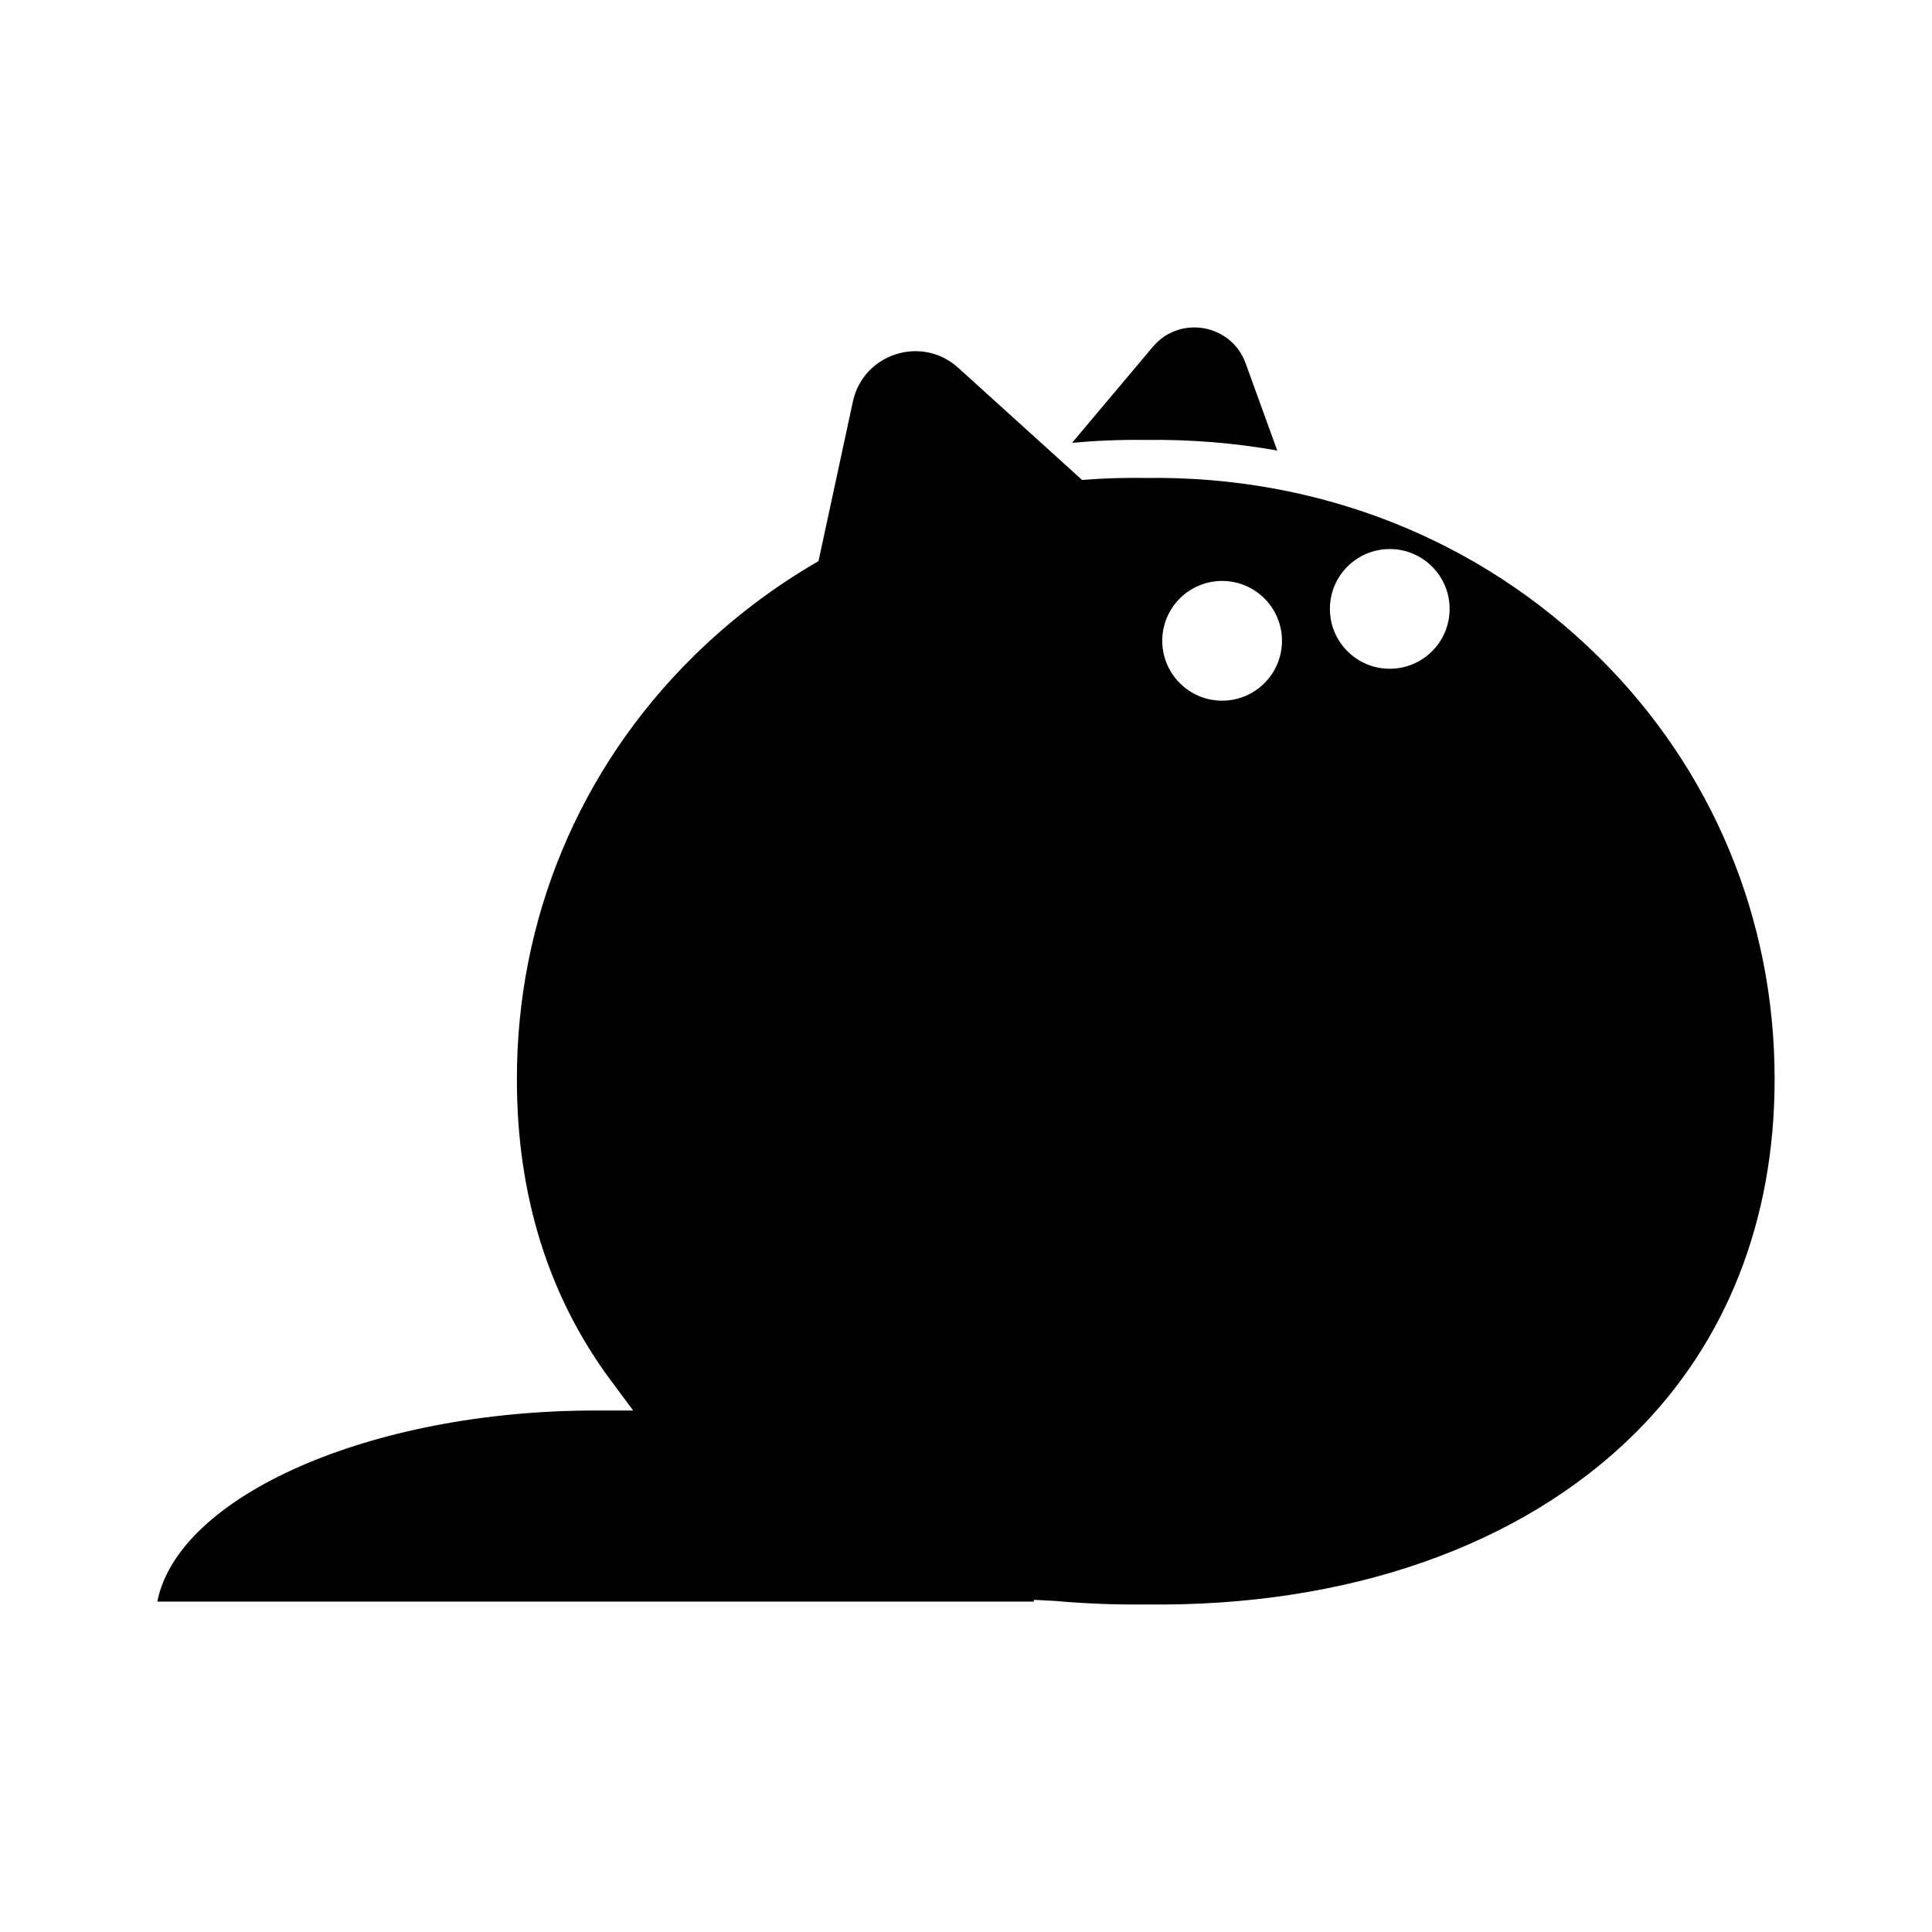 <?xml version="1.0" encoding="UTF-8"?>
<!-- Uploaded to: ICON Repo, www.svgrepo.com, Generator: ICON Repo Mixer Tools -->
<svg fill="#000000" width="800px" height="800px" version="1.1" viewBox="144 144 512 512" xmlns="http://www.w3.org/2000/svg">
 <g>
  <path d="m482.48 263.39-8.375-23.105c-3.785-10.438-17.441-12.867-24.59-4.375l-21.406 25.438c6.438-0.578 12.953-0.855 19.531-0.762 11.863-0.164 23.512 0.797 34.84 2.805z"/>
  <path d="m327.67 318.04c-30.168 29.789-46.75 69.582-46.688 112.05 0 30.66 8.359 57.465 24.844 79.672l5.969 8.039h-10.016c-59.723 0-110.57 22.711-116.09 50.645h232.3v-0.469l5.473 0.277c8 0.711 16.105 1.043 24.117 0.945 53.539 0.711 99.547-15.504 129.56-45.211 24.305-24.051 37.152-56.523 37.152-93.898 0.059-42.473-16.52-82.266-46.688-112.05-31.59-31.191-74.156-48.004-119.9-47.379h-0.141c-5.652-0.09-11.262 0.09-16.801 0.527l-10.012-9.062-22.824-20.668c-9.656-8.746-25.16-3.754-27.906 8.977l-6.316 29.316-2.793 12.953c-12.012 6.938-23.184 15.406-33.242 25.34zm184.63-28.539c8.762 0 15.863 7.106 15.863 15.863 0 8.762-7.106 15.863-15.863 15.863-8.762 0-15.863-7.106-15.863-15.863 0-8.762 7.098-15.863 15.863-15.863zm-44.426 8.457c8.762 0 15.863 7.106 15.863 15.863 0 8.762-7.106 15.863-15.863 15.863-8.762 0-15.863-7.106-15.863-15.863-0.008-8.758 7.098-15.863 15.863-15.863z"/>
 </g>
</svg>